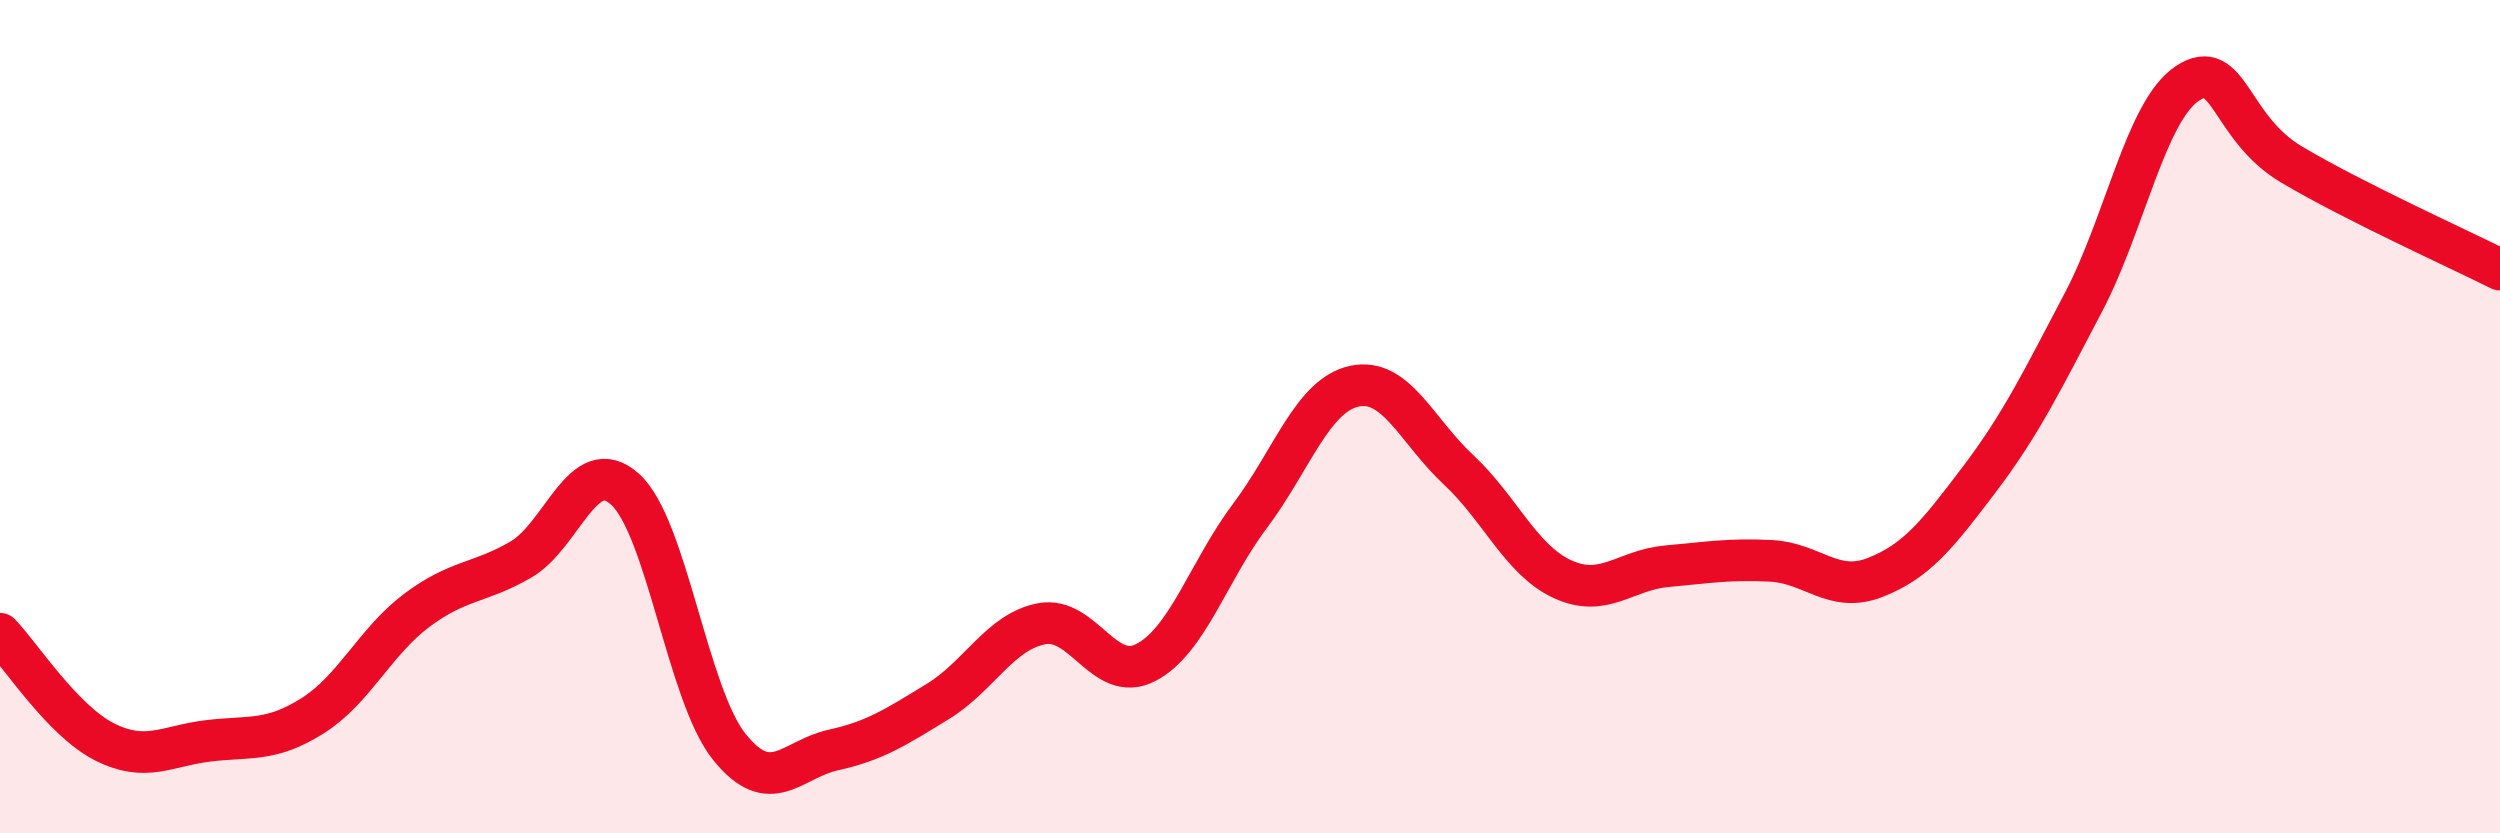 
    <svg width="60" height="20" viewBox="0 0 60 20" xmlns="http://www.w3.org/2000/svg">
      <path
        d="M 0,15.21 C 0.5,15.73 1.5,17.29 2.5,17.8 C 3.5,18.31 4,17.9 5,17.78 C 6,17.66 6.5,17.81 7.5,17.18 C 8.5,16.55 9,15.4 10,14.65 C 11,13.9 11.5,14.01 12.5,13.43 C 13.5,12.85 14,10.84 15,11.74 C 16,12.64 16.5,16.67 17.5,17.92 C 18.5,19.17 19,18.22 20,18 C 21,17.78 21.5,17.45 22.5,16.84 C 23.5,16.23 24,15.16 25,14.97 C 26,14.78 26.5,16.42 27.5,15.9 C 28.5,15.38 29,13.71 30,12.38 C 31,11.05 31.5,9.49 32.5,9.27 C 33.5,9.05 34,10.34 35,11.27 C 36,12.2 36.5,13.44 37.5,13.9 C 38.5,14.36 39,13.68 40,13.59 C 41,13.5 41.5,13.41 42.5,13.46 C 43.5,13.51 44,14.25 45,13.86 C 46,13.47 46.5,12.83 47.5,11.51 C 48.5,10.19 49,9.16 50,7.26 C 51,5.36 51.5,2.66 52.5,2 C 53.5,1.34 53.5,3.06 55,3.95 C 56.5,4.84 59,5.97 60,6.47L60 20L0 20Z"
        fill="#EB0A25"
        opacity="0.1"
        stroke-linecap="round"
        stroke-linejoin="round"
      />
      <path
        d="M 0,15.21 C 0.5,15.73 1.5,17.29 2.5,17.8 C 3.5,18.31 4,17.9 5,17.78 C 6,17.66 6.5,17.81 7.5,17.18 C 8.5,16.55 9,15.4 10,14.65 C 11,13.9 11.5,14.01 12.5,13.43 C 13.5,12.85 14,10.84 15,11.74 C 16,12.64 16.5,16.67 17.5,17.92 C 18.5,19.17 19,18.22 20,18 C 21,17.78 21.5,17.45 22.5,16.84 C 23.5,16.23 24,15.16 25,14.97 C 26,14.78 26.5,16.42 27.5,15.9 C 28.5,15.38 29,13.71 30,12.38 C 31,11.05 31.5,9.49 32.5,9.27 C 33.5,9.05 34,10.34 35,11.27 C 36,12.2 36.5,13.44 37.5,13.9 C 38.5,14.36 39,13.68 40,13.59 C 41,13.5 41.5,13.41 42.5,13.46 C 43.5,13.51 44,14.25 45,13.86 C 46,13.47 46.5,12.83 47.5,11.51 C 48.5,10.19 49,9.16 50,7.26 C 51,5.36 51.5,2.66 52.5,2 C 53.5,1.34 53.5,3.06 55,3.95 C 56.5,4.84 59,5.97 60,6.47"
        stroke="#EB0A25"
        stroke-width="1"
        fill="none"
        stroke-linecap="round"
        stroke-linejoin="round"
      />
    </svg>
  